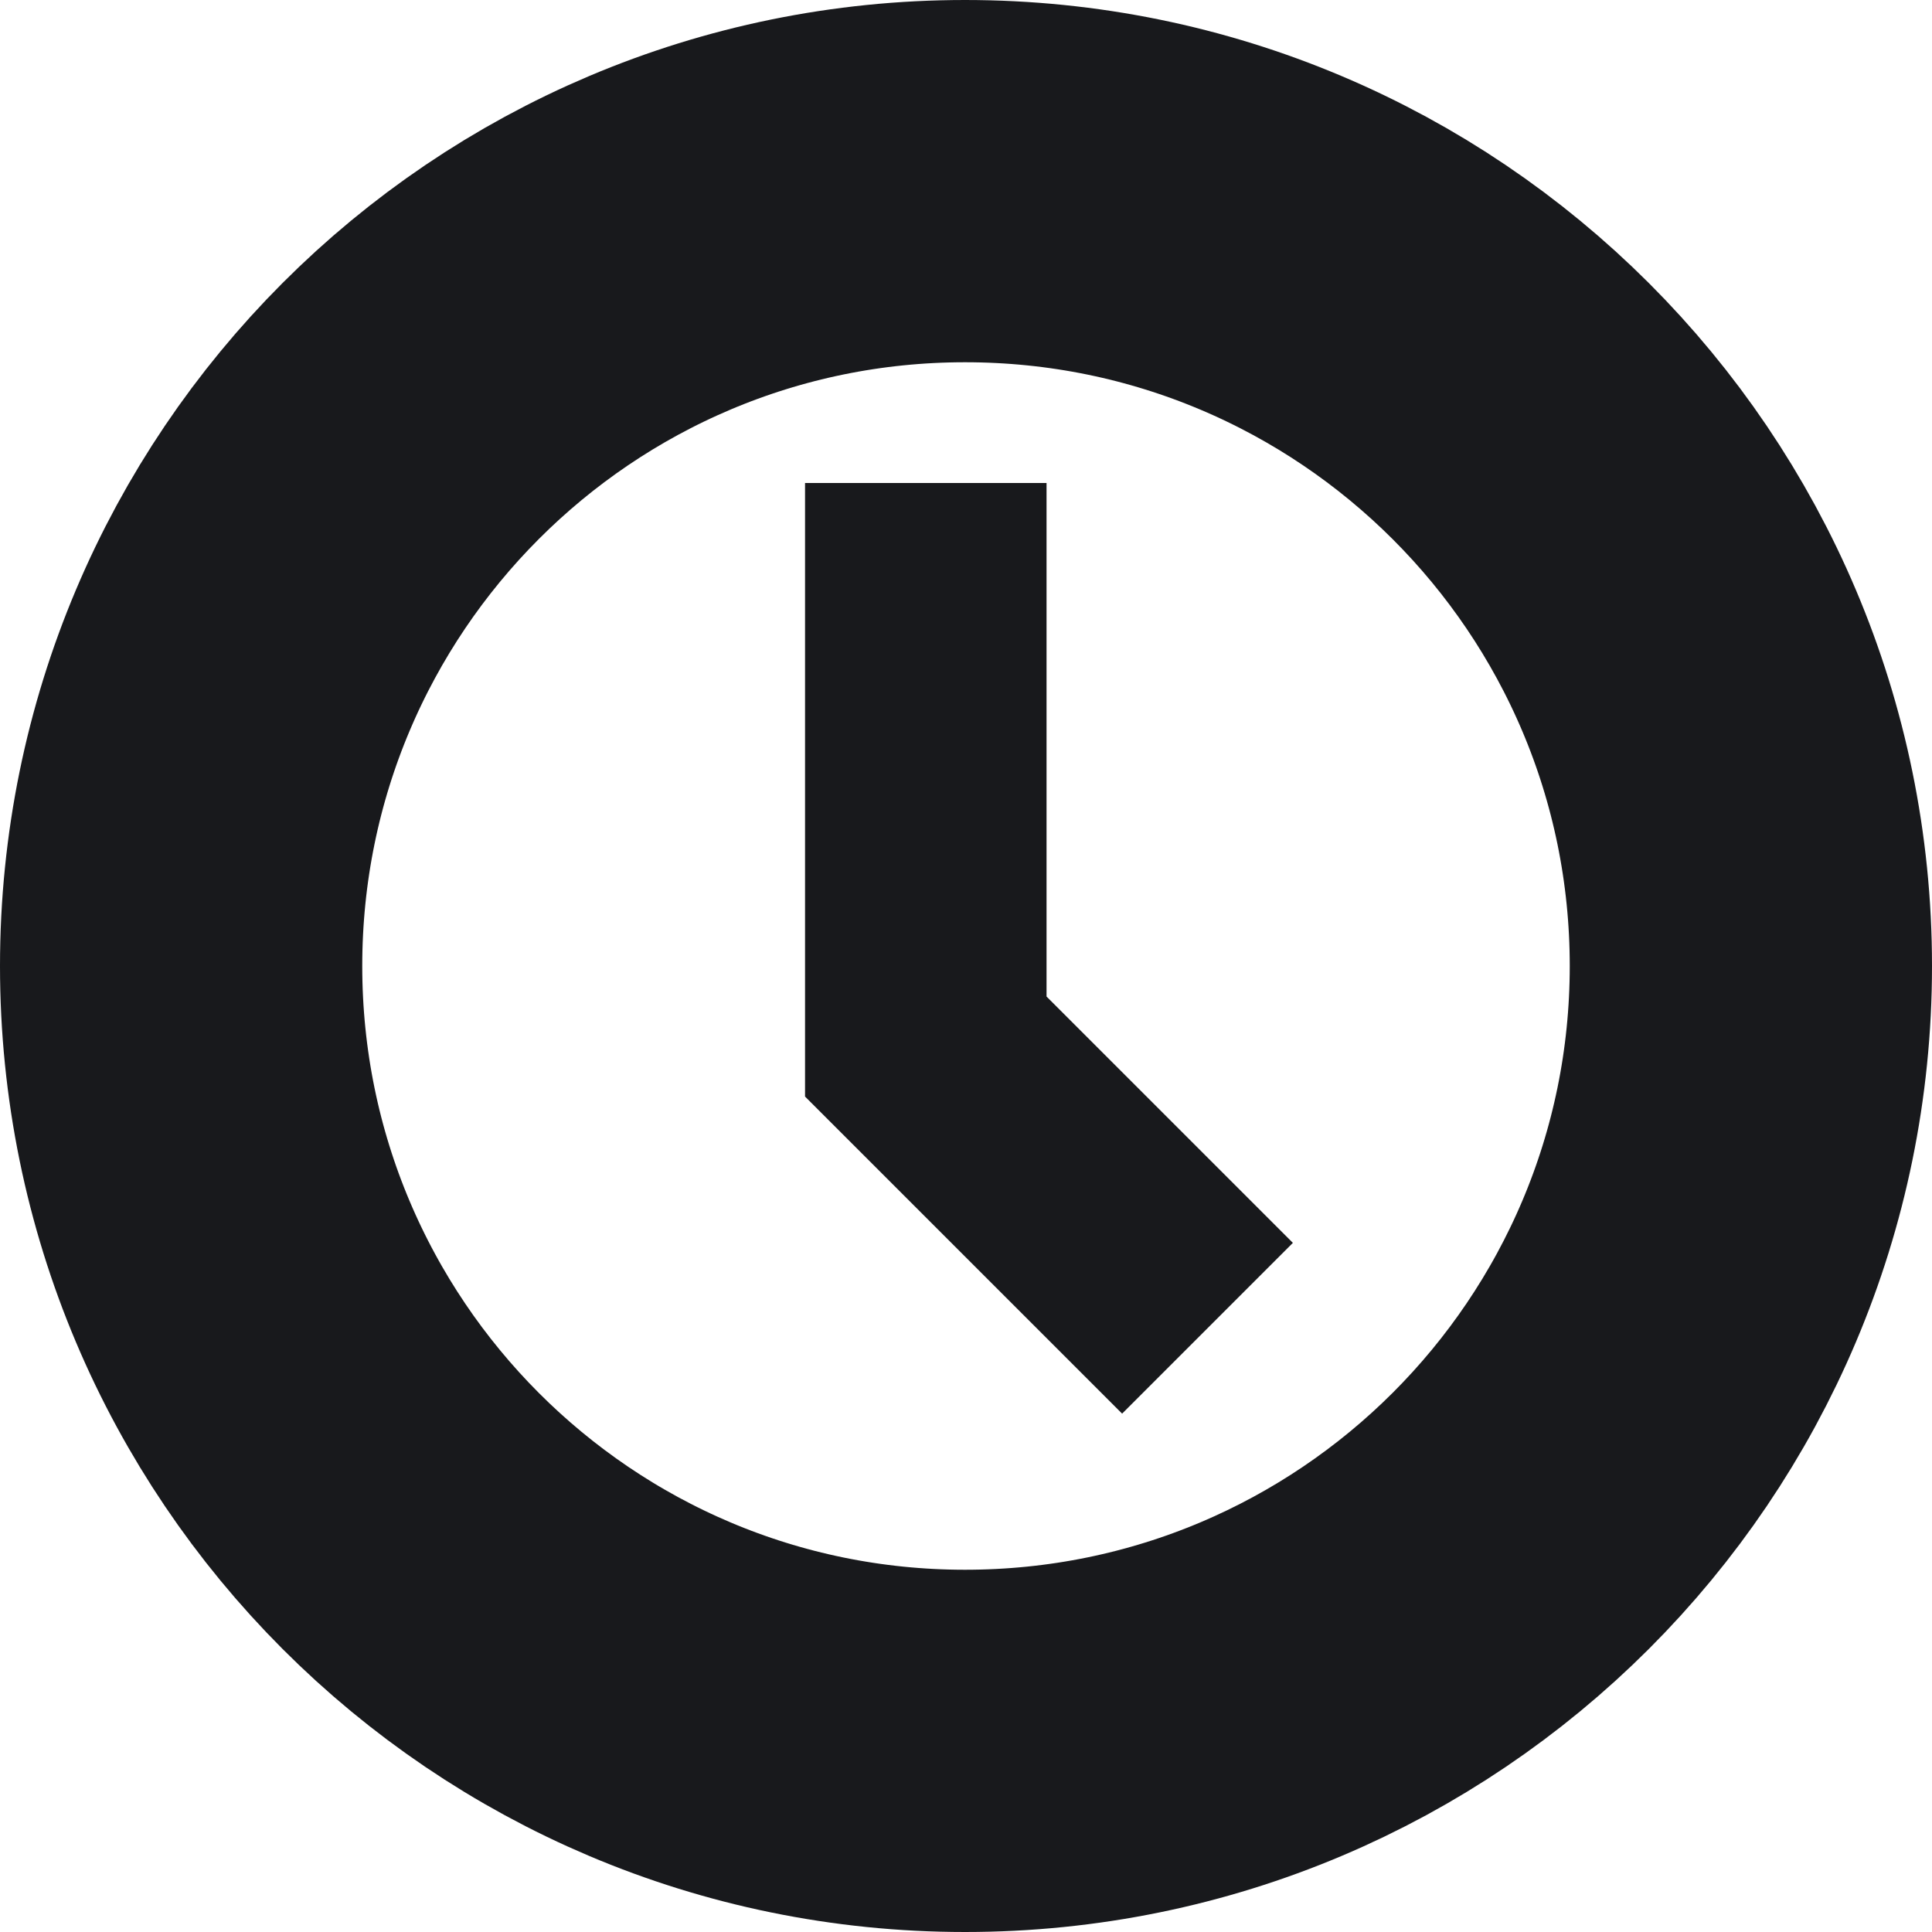 <svg width="16" height="16" viewBox="0 0 16 16" fill="none" xmlns="http://www.w3.org/2000/svg">
<path d="M1.5 8C1.5 4.41 4.406 1.5 7.992 1.5C11.588 1.5 14.5 4.413 14.5 8C14.5 11.587 11.588 14.5 7.992 14.5C4.406 14.5 1.5 11.589 1.5 8Z" stroke="#18191C" stroke-width="3"/>
<path d="M7.667 4V8.667L10 11" stroke="#18191C" stroke-width="2"/>
</svg>
